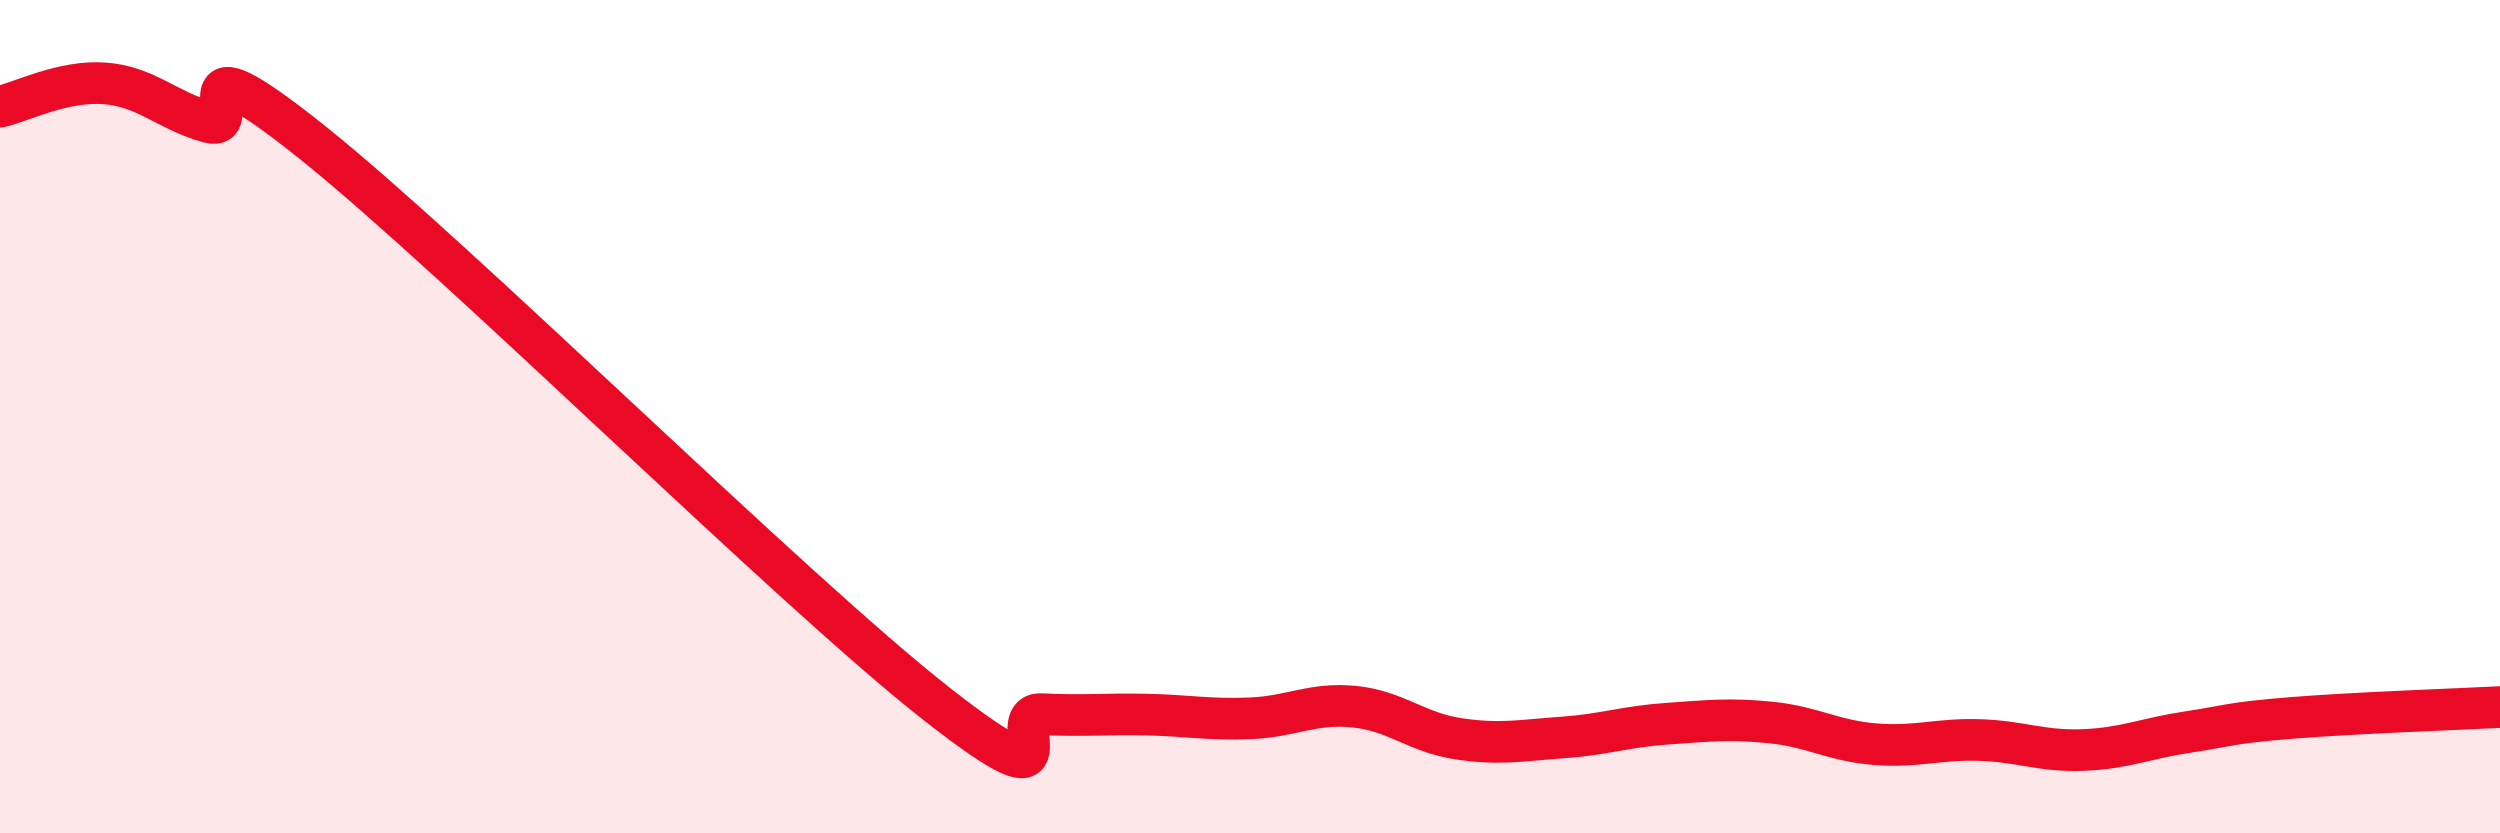 
    <svg width="60" height="20" viewBox="0 0 60 20" xmlns="http://www.w3.org/2000/svg">
      <path
        d="M 0,2.56 C 0.5,2.45 1.5,1.93 2.5,2 C 3.5,2.07 4,2.65 5,2.93 C 6,3.21 4,0.62 7.5,3.42 C 11,6.22 19,14.17 22.5,16.91 C 26,19.65 24,17.09 25,17.14 C 26,17.19 26.5,17.13 27.5,17.15 C 28.5,17.17 29,17.28 30,17.24 C 31,17.2 31.5,16.86 32.5,16.96 C 33.5,17.06 34,17.58 35,17.73 C 36,17.88 36.5,17.77 37.5,17.7 C 38.5,17.63 39,17.44 40,17.37 C 41,17.3 41.5,17.24 42.5,17.34 C 43.5,17.44 44,17.78 45,17.86 C 46,17.94 46.5,17.73 47.5,17.76 C 48.5,17.79 49,18.04 50,18 C 51,17.96 51.5,17.72 52.5,17.57 C 53.5,17.42 53.5,17.35 55,17.23 C 56.5,17.11 59,17.02 60,16.97L60 20L0 20Z"
        fill="#EB0A25"
        opacity="0.1"
        stroke-linecap="round"
        stroke-linejoin="round"
      />
      <path
        d="M 0,2.56 C 0.5,2.45 1.5,1.93 2.5,2 C 3.5,2.07 4,2.65 5,2.93 C 6,3.21 4,0.62 7.5,3.42 C 11,6.22 19,14.17 22.5,16.91 C 26,19.65 24,17.09 25,17.14 C 26,17.19 26.5,17.13 27.5,17.15 C 28.5,17.17 29,17.28 30,17.24 C 31,17.2 31.5,16.86 32.5,16.96 C 33.5,17.06 34,17.58 35,17.73 C 36,17.88 36.5,17.77 37.5,17.7 C 38.5,17.63 39,17.44 40,17.37 C 41,17.3 41.5,17.24 42.5,17.34 C 43.5,17.44 44,17.78 45,17.86 C 46,17.94 46.5,17.73 47.5,17.76 C 48.5,17.79 49,18.04 50,18 C 51,17.96 51.5,17.72 52.5,17.57 C 53.5,17.42 53.5,17.35 55,17.23 C 56.5,17.11 59,17.02 60,16.97"
        stroke="#EB0A25"
        stroke-width="1"
        fill="none"
        stroke-linecap="round"
        stroke-linejoin="round"
      />
    </svg>
  